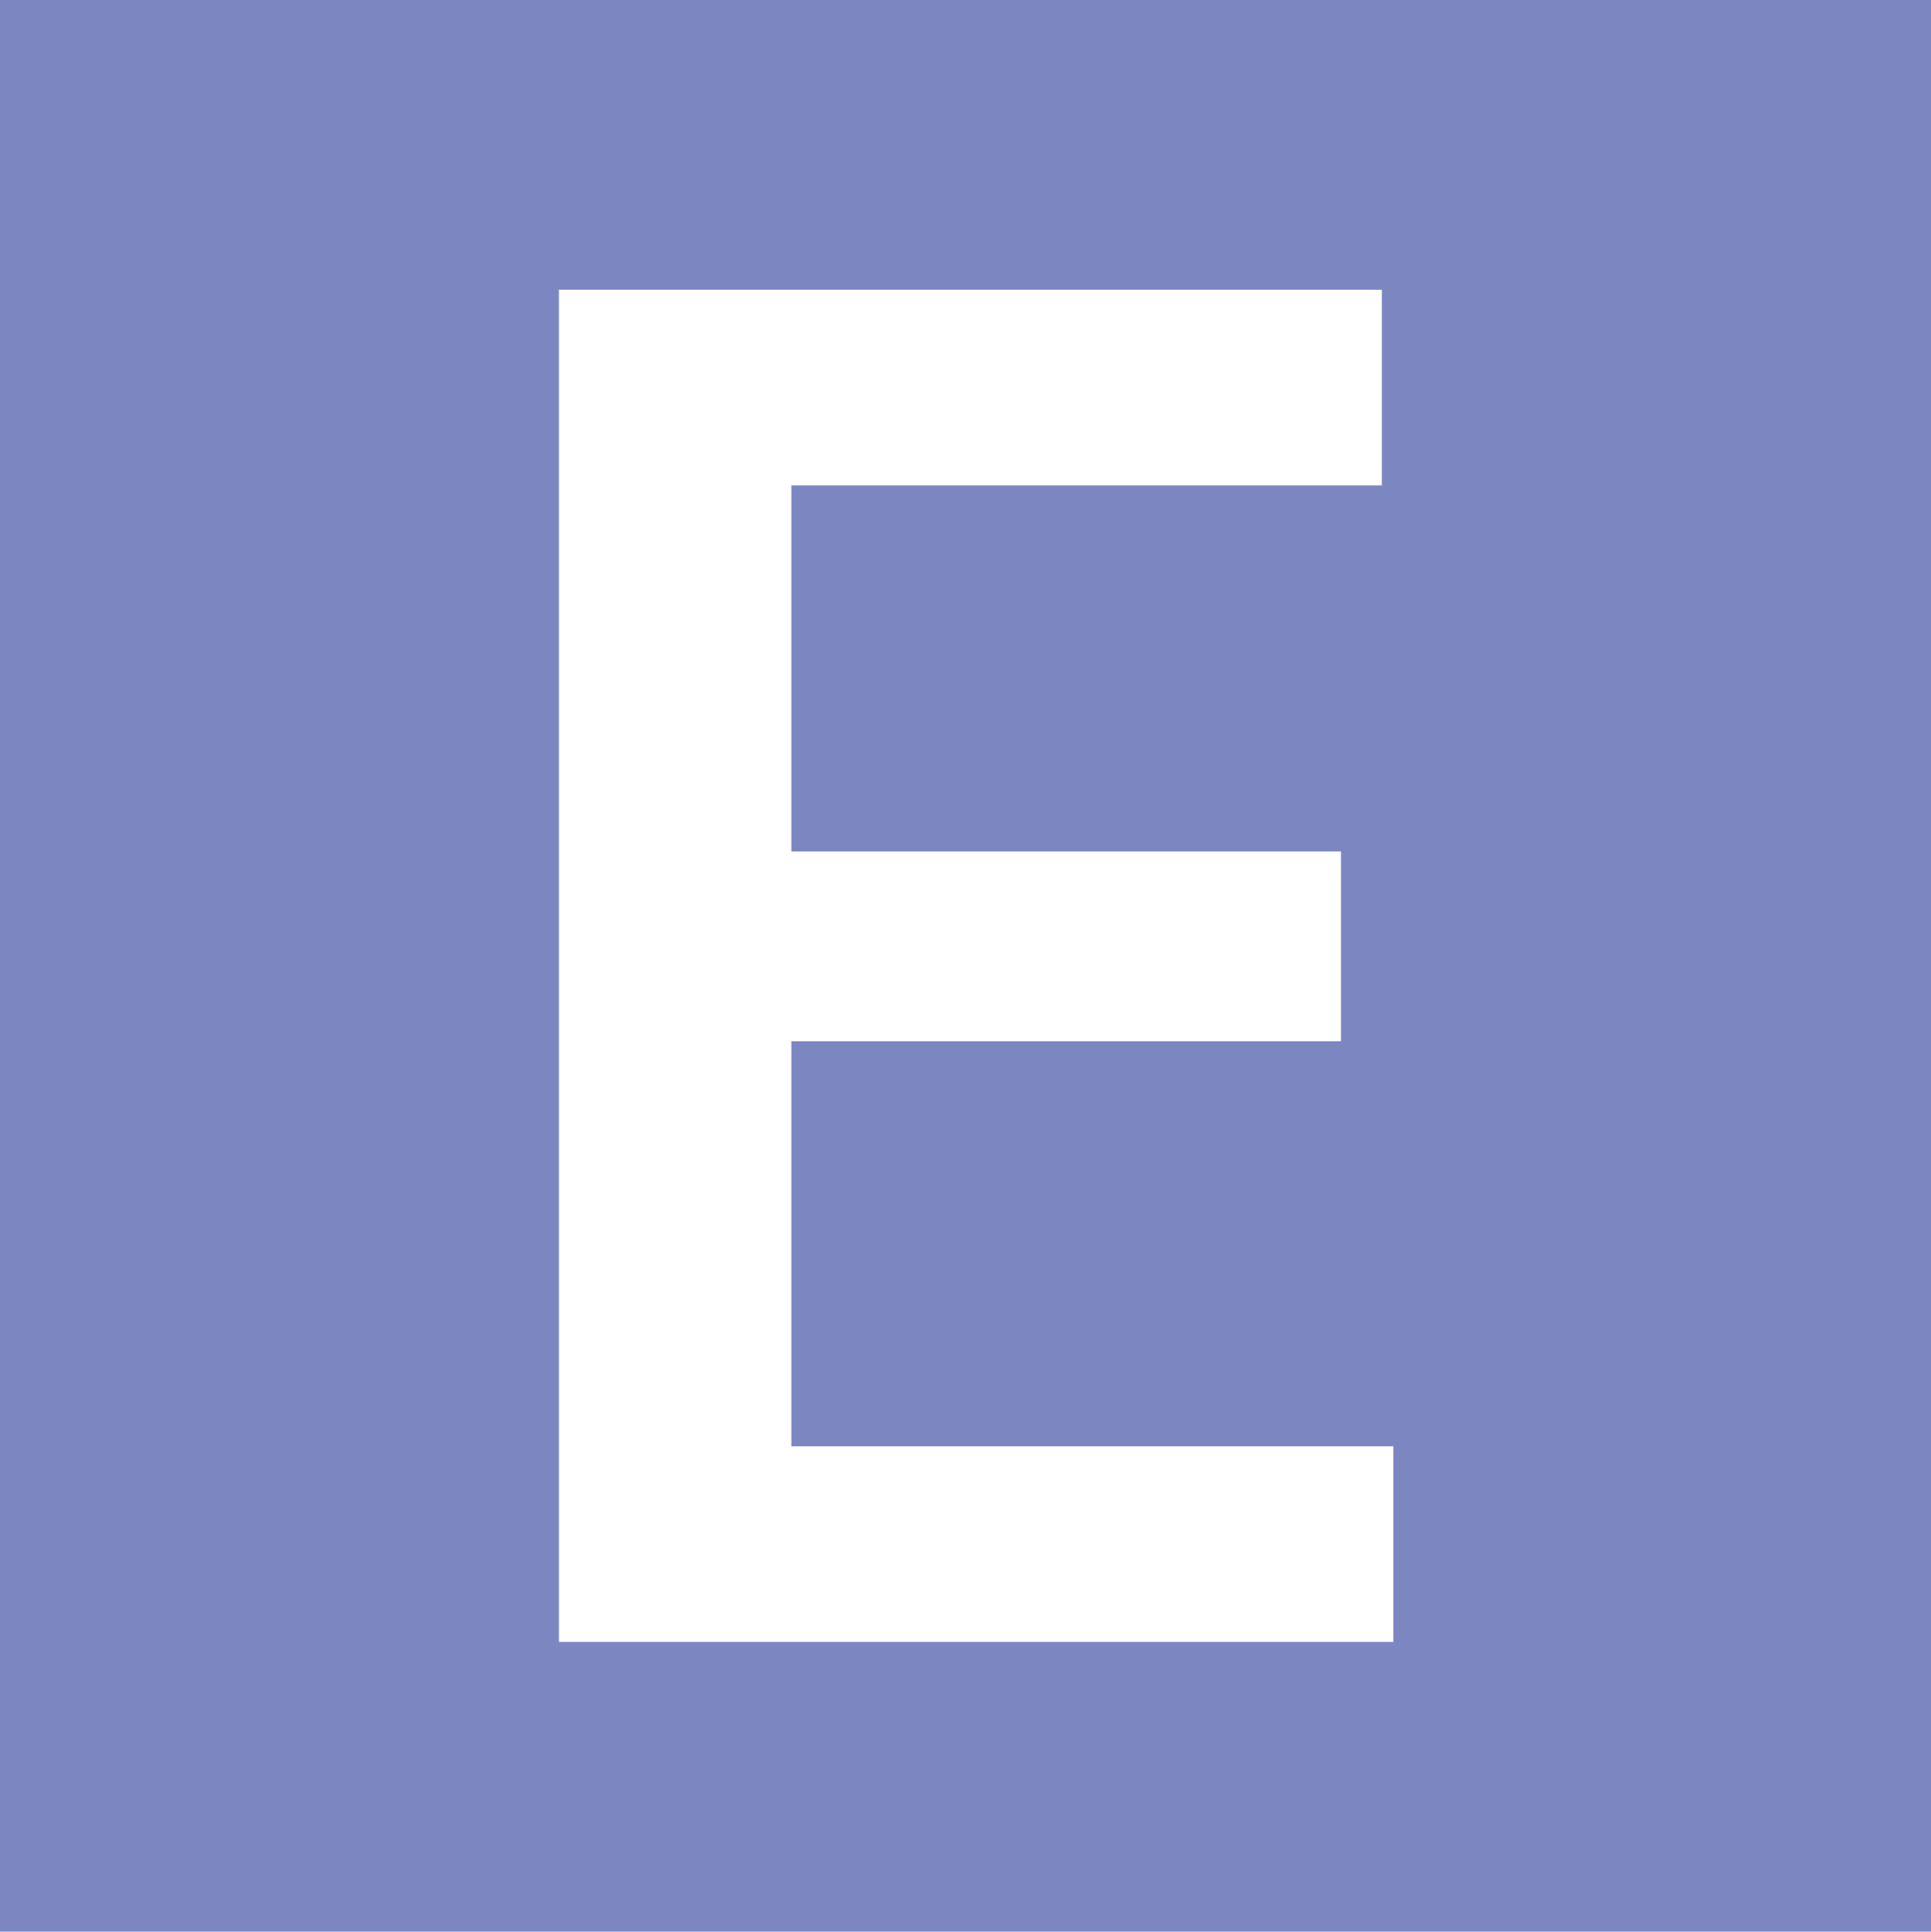 <svg id="レイヤー_1" data-name="レイヤー 1" xmlns="http://www.w3.org/2000/svg" viewBox="0 0 393.24 393.32"><defs><style>.cls-1{fill:#7c86c1;}.cls-2{fill:#fff;}</style></defs><title>JRW_kinki</title><rect class="cls-1" width="393.24" height="393.32"/><polygon class="cls-2" points="283.76 334.33 113.82 334.33 113.82 58.99 281.42 58.99 281.42 98.83 161.16 98.83 161.16 173.38 273.09 173.38 273.09 212.03 161.16 212.03 161.16 294.5 283.76 294.5 283.76 334.33"/></svg>